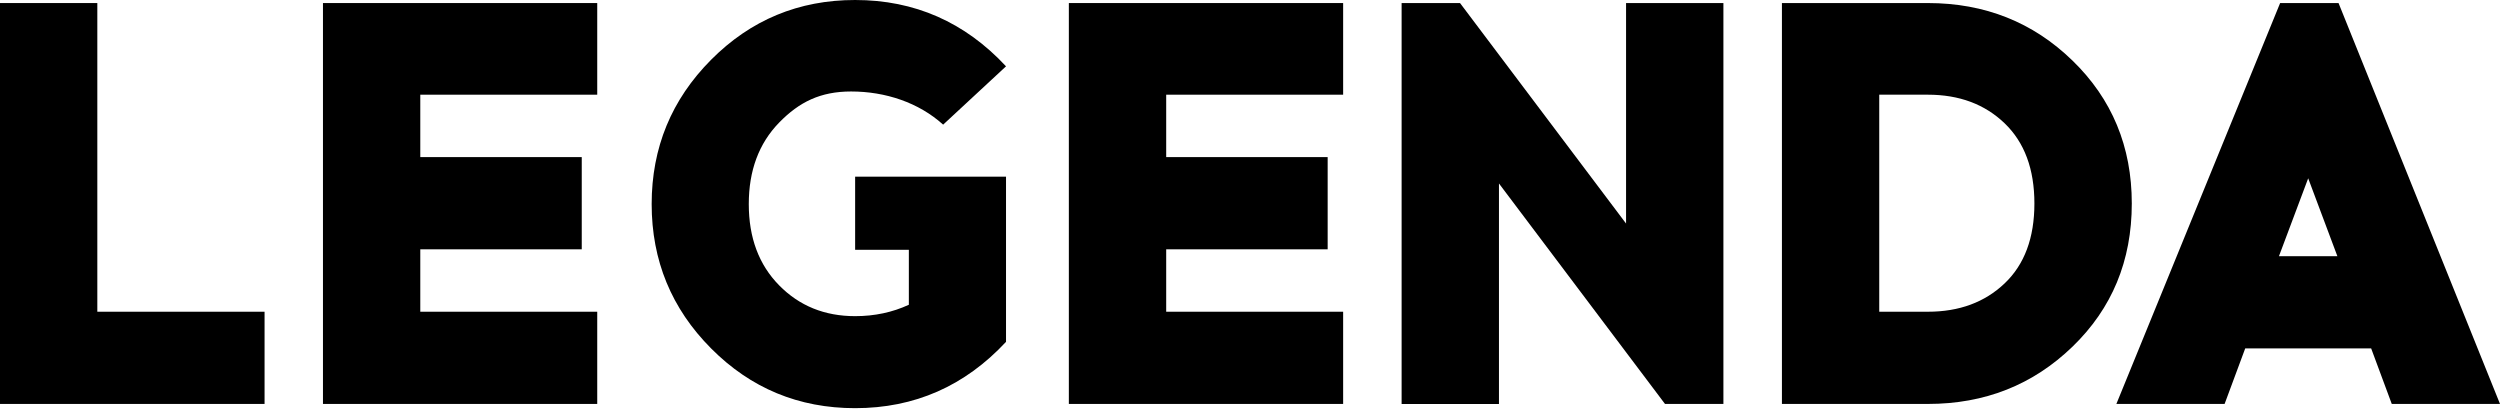 <?xml version="1.0" encoding="UTF-8"?> <svg xmlns="http://www.w3.org/2000/svg" width="113" height="19" viewBox="0 0 113 19" fill="none"><path d="M11.958 18.258H0V0.138H4.399V14.09H11.958V18.258Z" fill="black"></path><path d="M18.997 7.101H26.295V11.269H18.997V14.09H26.995V18.258H14.598V0.138H26.995V4.28H18.997V7.101Z" fill="black"></path><path d="M38.652 0C41.338 0 43.612 0.999 45.472 2.998L42.63 5.634C41.527 4.635 40.019 4.135 38.47 4.135C37.091 4.135 36.129 4.604 35.215 5.543C34.301 6.482 33.845 7.71 33.845 9.225C33.845 10.742 34.301 11.965 35.215 12.895C36.127 13.825 37.273 14.29 38.652 14.29C39.531 14.29 40.339 14.118 41.08 13.775V11.291H38.652V7.985H45.472V15.451C43.612 17.45 41.338 18.449 38.652 18.449C36.103 18.449 33.933 17.55 32.142 15.749C30.351 13.949 29.455 11.774 29.455 9.225C29.455 6.677 30.351 4.502 32.142 2.701C33.933 0.901 36.101 0 38.652 0Z" fill="black"></path><path d="M52.712 7.101H60.01V11.269H52.712V14.09H60.71V18.258H48.312V0.138H60.71V4.28H52.712V7.101Z" fill="black"></path><path d="M77.898 18.258H75.258L67.753 8.293V18.26H63.353V0.138H65.993L73.498 10.104V0.138H77.898V18.258Z" fill="black"></path><path d="M80.543 0.138H87.142C89.712 0.138 91.892 1.004 93.677 2.739C95.463 4.474 96.357 6.627 96.357 9.198C96.357 11.787 95.463 13.943 93.677 15.669C91.892 17.395 89.714 18.258 87.142 18.258H80.543V0.138ZM84.942 14.09H87.142C88.557 14.09 89.712 13.663 90.609 12.809C91.507 11.956 91.955 10.751 91.955 9.198C91.955 7.644 91.507 6.436 90.609 5.573C89.712 4.71 88.555 4.28 87.142 4.28H84.942V14.09Z" fill="black"></path><path d="M101.484 15.747L100.552 18.258H95.66L103.062 0.138H105.702L113 18.258H108.108L107.176 15.747H101.484ZM104.33 8.059L103.009 11.579H105.649L104.33 8.059Z" fill="black"></path></svg> 